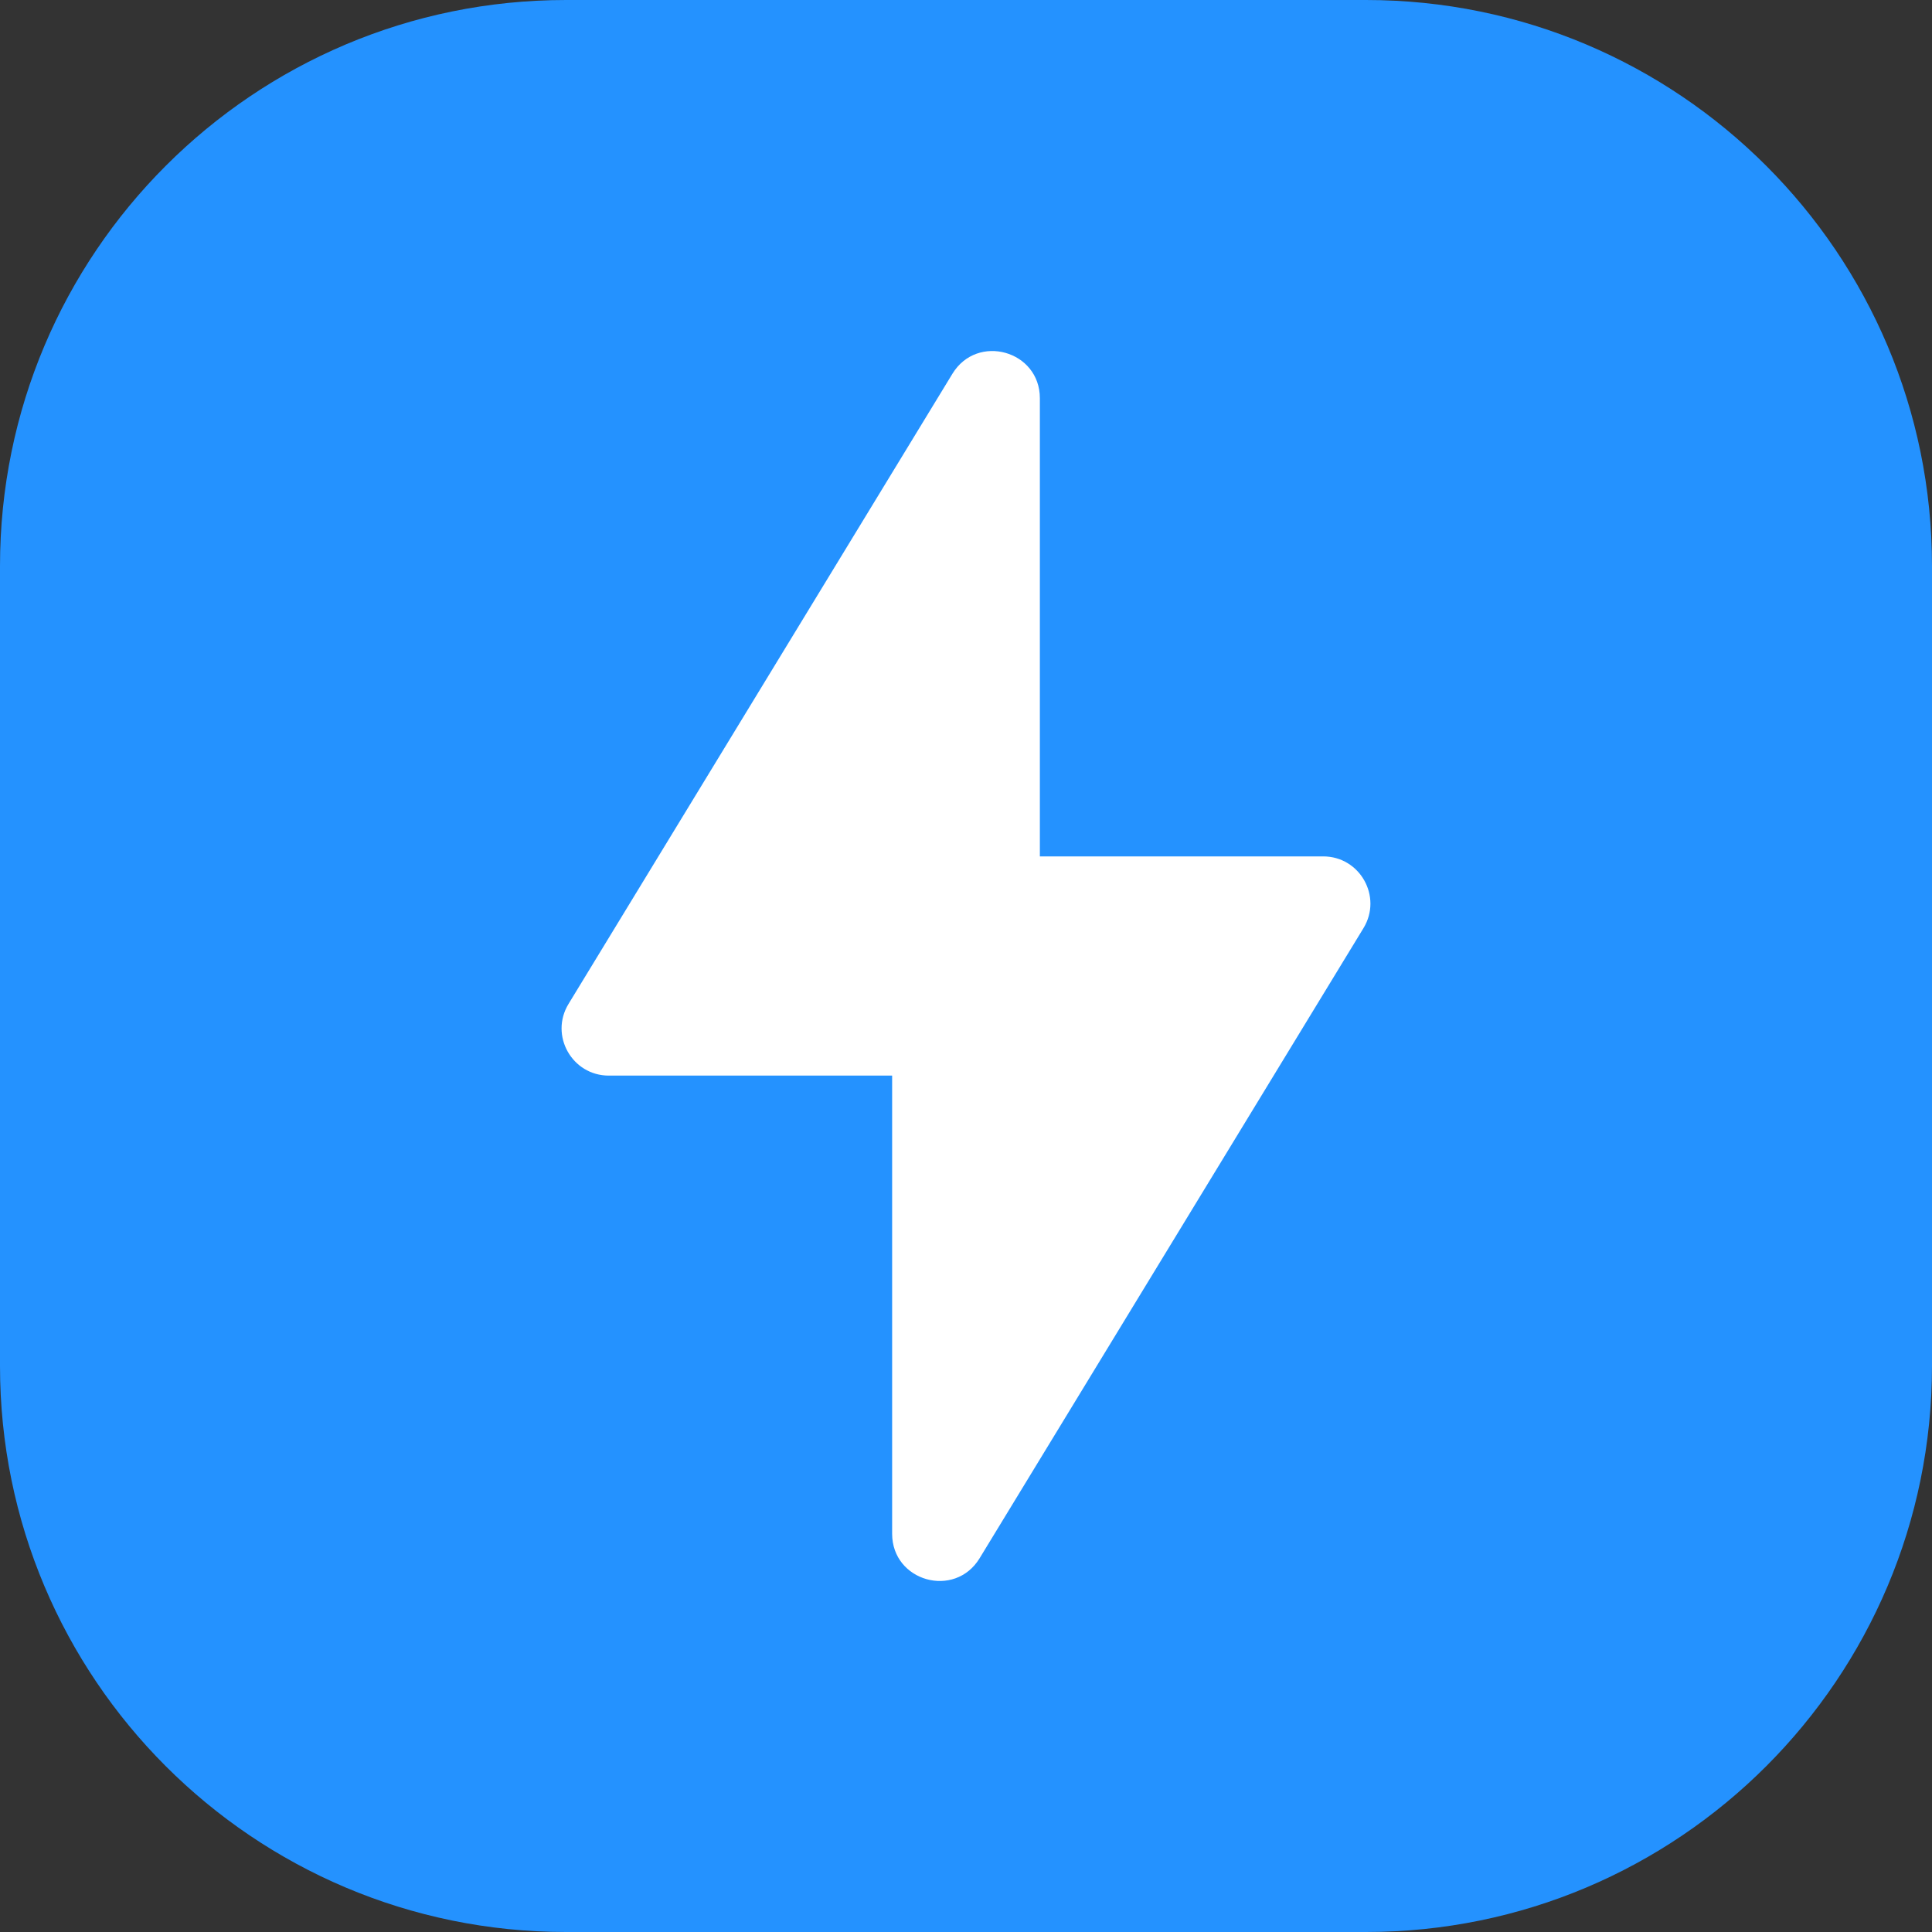 <?xml version="1.0" encoding="UTF-8"?>
<svg xmlns="http://www.w3.org/2000/svg" width="30" height="30" viewBox="0 0 30 30" fill="none">
  <rect x="0" y="0" width="30" height="30" fill="#333333" stroke="none"/>
  <path d="M30 21.211V8.789C30 3.935 26.065 0 21.211 0H8.789C3.935 0 0 3.935 0 8.789V21.211C0 26.065 3.935 30 8.789 30H21.211C26.065 30 30 26.065 30 21.211Z" fill="#2492FF"></path>
  <path d="M20.546 13.298H16.147V6.184C16.147 5.444 15.175 5.171 14.789 5.804L8.828 15.589C8.531 16.077 8.882 16.702 9.454 16.702H13.853V23.816C13.853 24.556 14.825 24.829 15.211 24.197L21.172 14.412C21.469 13.924 21.118 13.298 20.546 13.298Z" fill="white"></path>
</svg>
